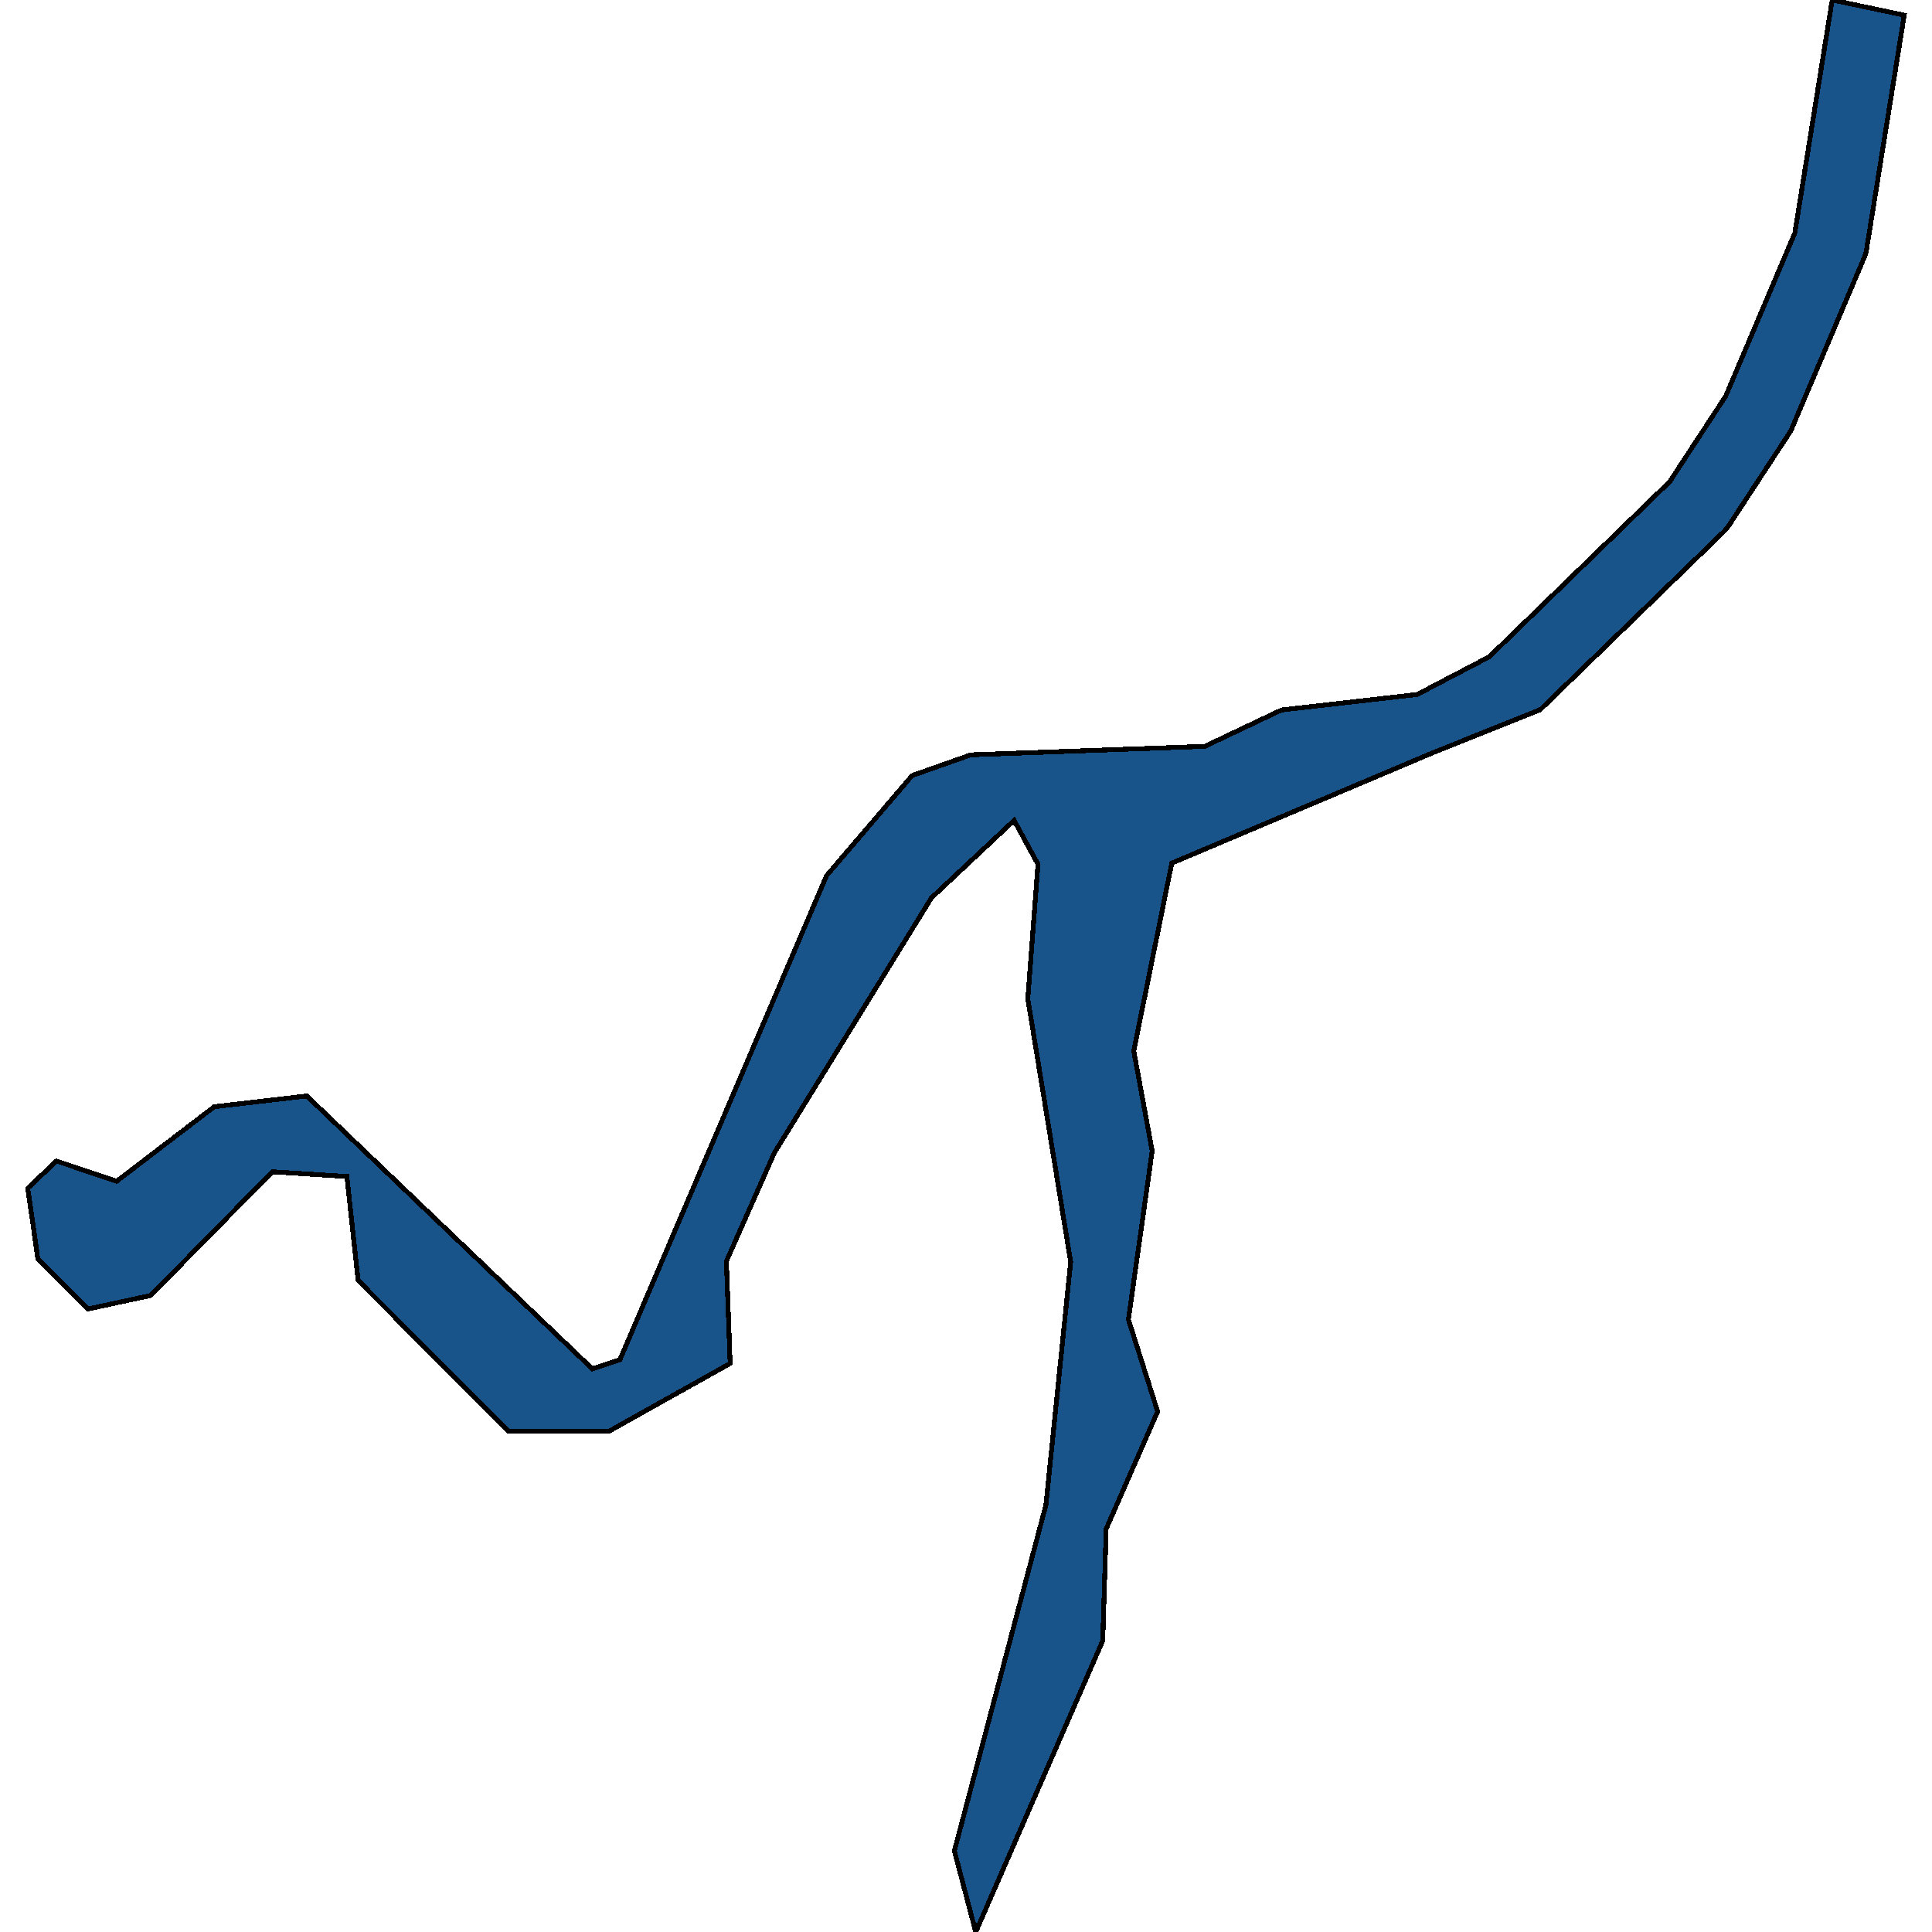<svg xmlns="http://www.w3.org/2000/svg" width="400" height="400"><path d="m356.878 110.082-37.983 36.847-22.473 9.016-53.819 22.757-7.874 38.89 3.818 20.69-2.082 14.816-2.842 20.078 6.052 19.064-10.65 24.29-.717 23.174L202.018 400l-4.426-16.792 18.96-71.637 5.119-50.306-1.324-8.167-7.549-46.308 2.105-27.851-4.946-9.083-17.115 16.038-32.539 52.827-6.356 14.377-3.557 8.032.78 21.157-25.14 14.069-20.76-.034-5.206-5.196-25.922-26.048-2.321-21.497-15.423-.979-10.348 10.496-14.859 15.118-12.972 2.8L7.83 260.59l-1.063-7.492-1.02-7.087 5.944-5.636 12.473 4.185 20.195-15.424 19.155-2.228 27.397 26.19 31.714 30.302 5.727-1.89 12.126-28.412 30.65-71.796 17.723-20.731 12.148-4.289 48.439-1.755 15.878-7.53 28.092-3.209 14.924-7.8 37.376-36.275L357.29 82.01l14.317-33.786L379.221.71l.043-.203.109-.507 14.88 3.143-7.787 48.393-.022.237-.108.473-.152.473-.173.473-.044.135L371.021 88.6l-.152.338-.238.439-.239.405-12.451 19.018-.282.371-.304.406-.347.371Z" style="stroke:#000;fill:#18548a;shape-rendering:crispEdges;stroke-width:1px"/></svg>